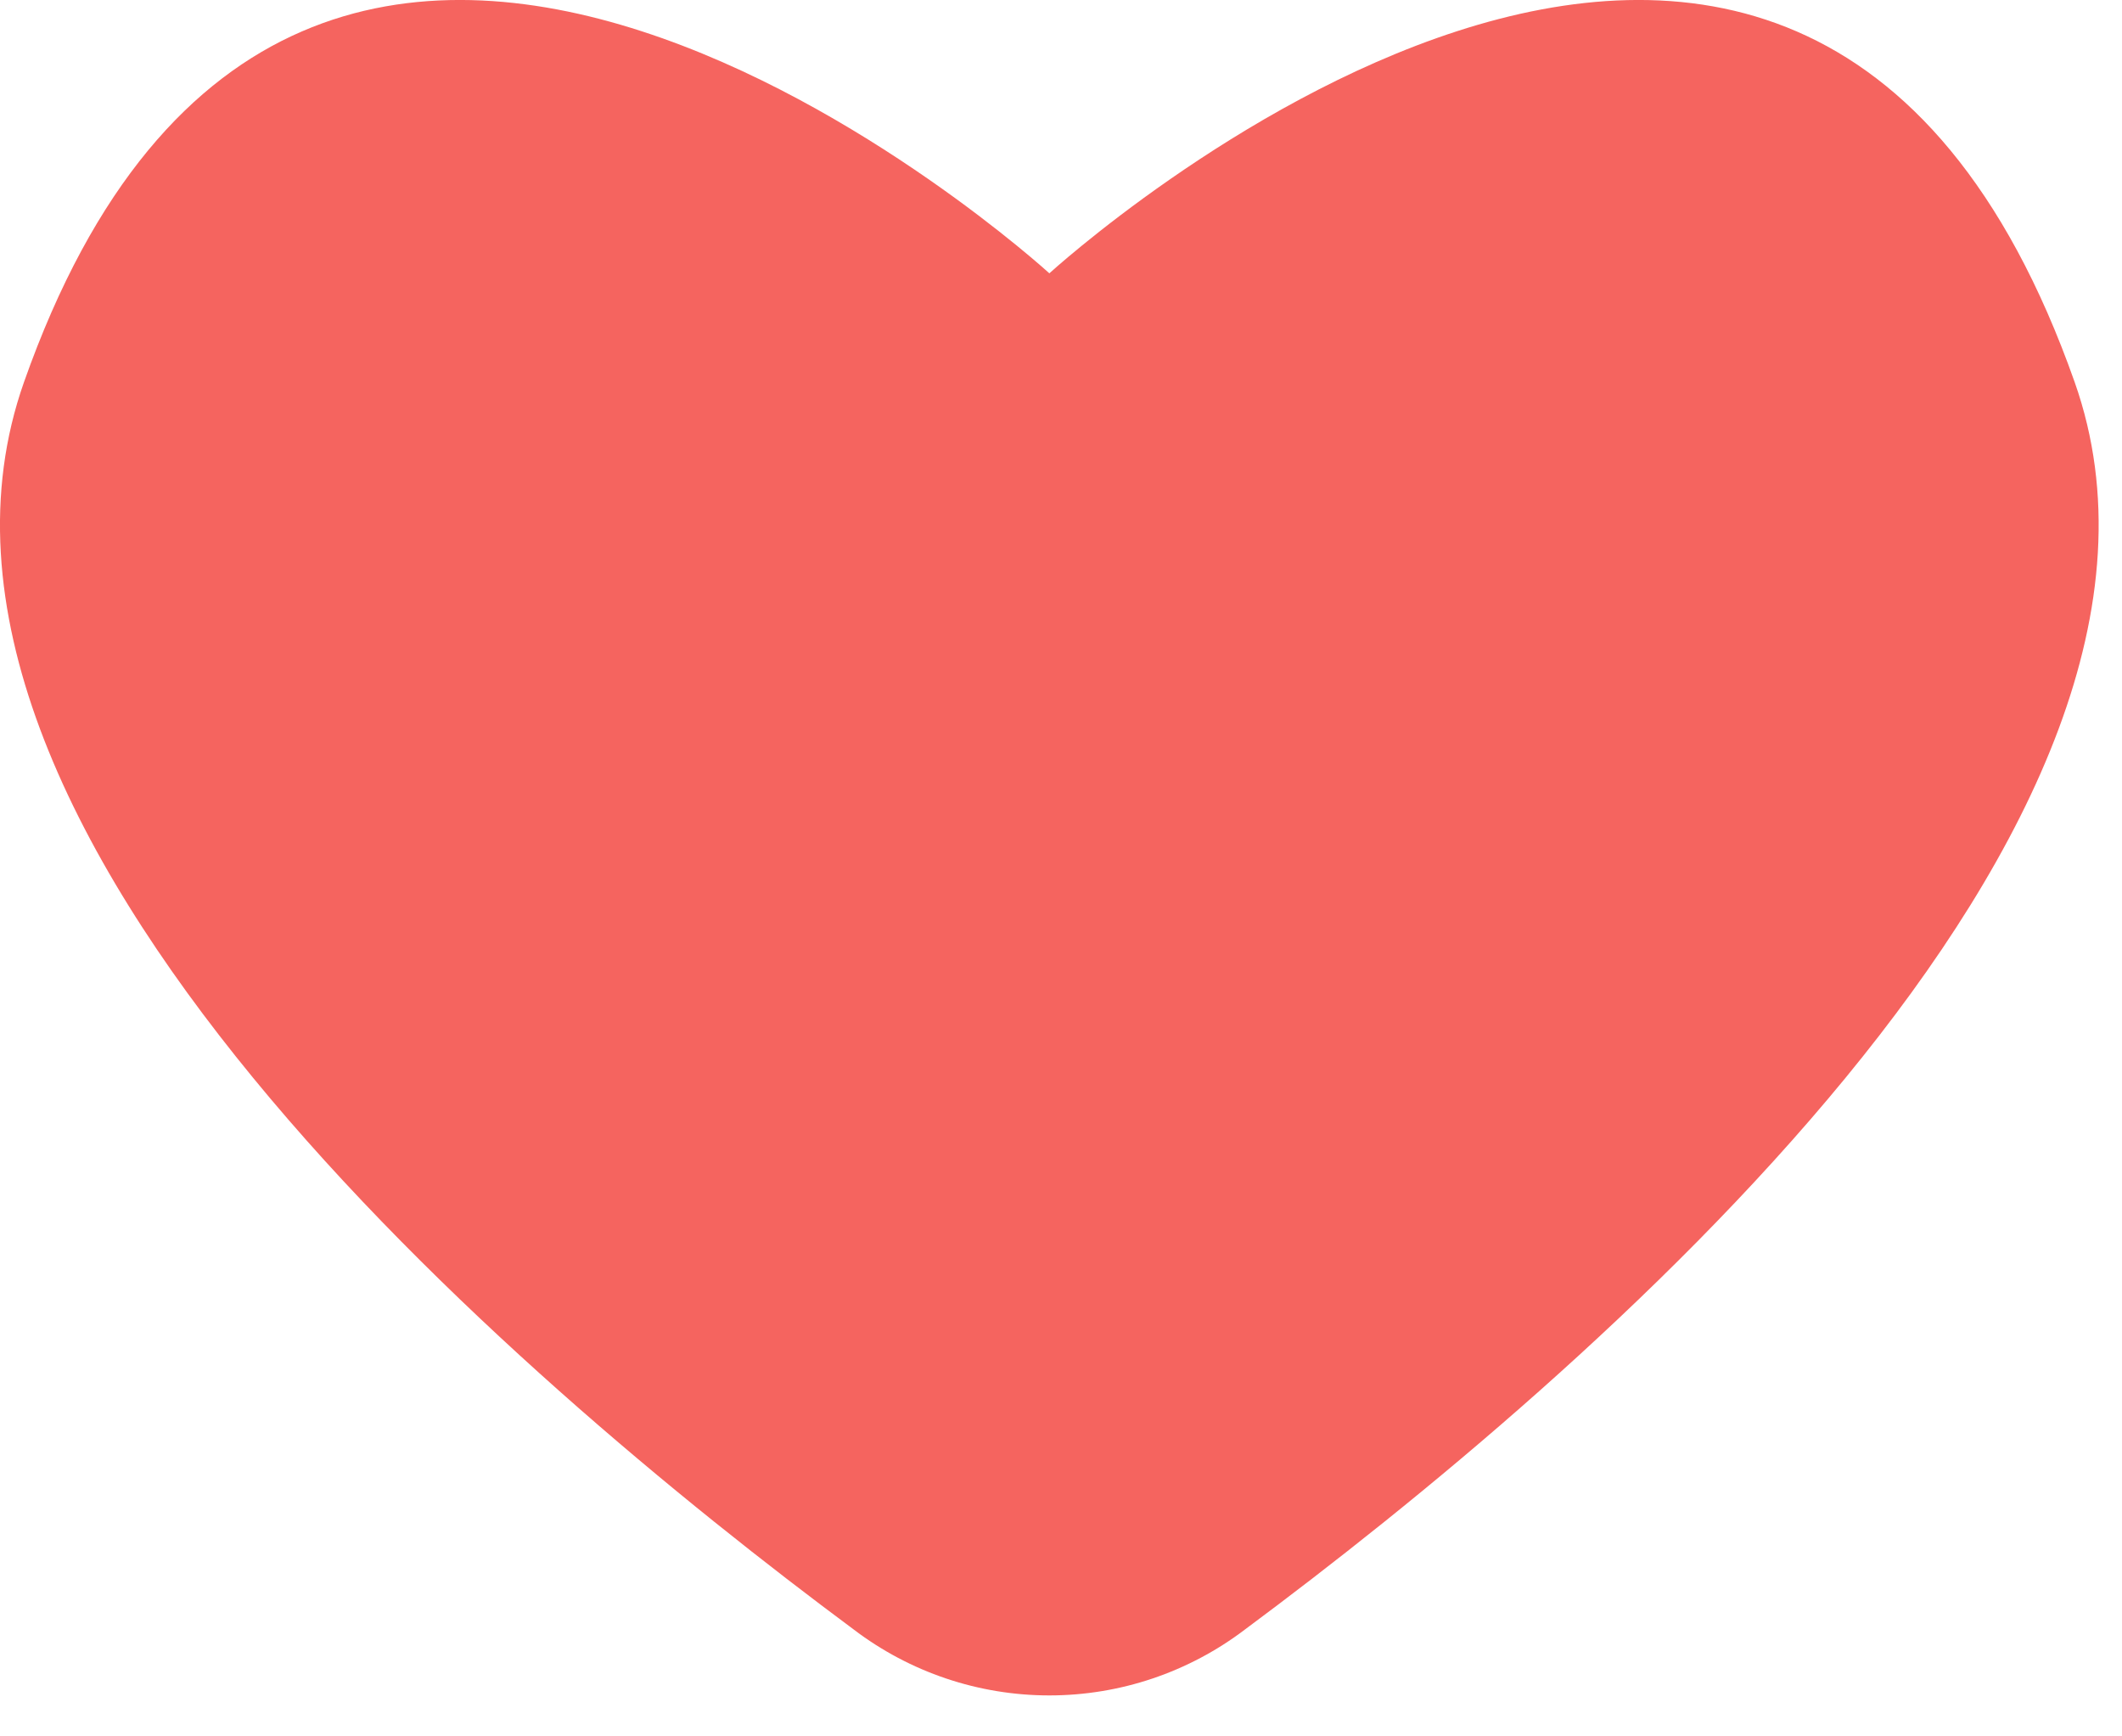 <?xml version="1.0" encoding="UTF-8"?> <svg xmlns="http://www.w3.org/2000/svg" width="33" height="27" viewBox="0 0 33 27" fill="none"> <path d="M32.265 5.945C27.925 -6.359 16.319 4.25 16.319 4.25C16.319 4.25 4.708 -6.359 0.372 5.945C-2.058 12.841 8.004 21.423 13.275 25.337C14.15 26.003 15.219 26.363 16.319 26.363C17.418 26.363 18.487 26.003 19.362 25.337C24.633 21.423 34.694 12.841 32.265 5.945Z" fill="#F5645F"></path> </svg> 